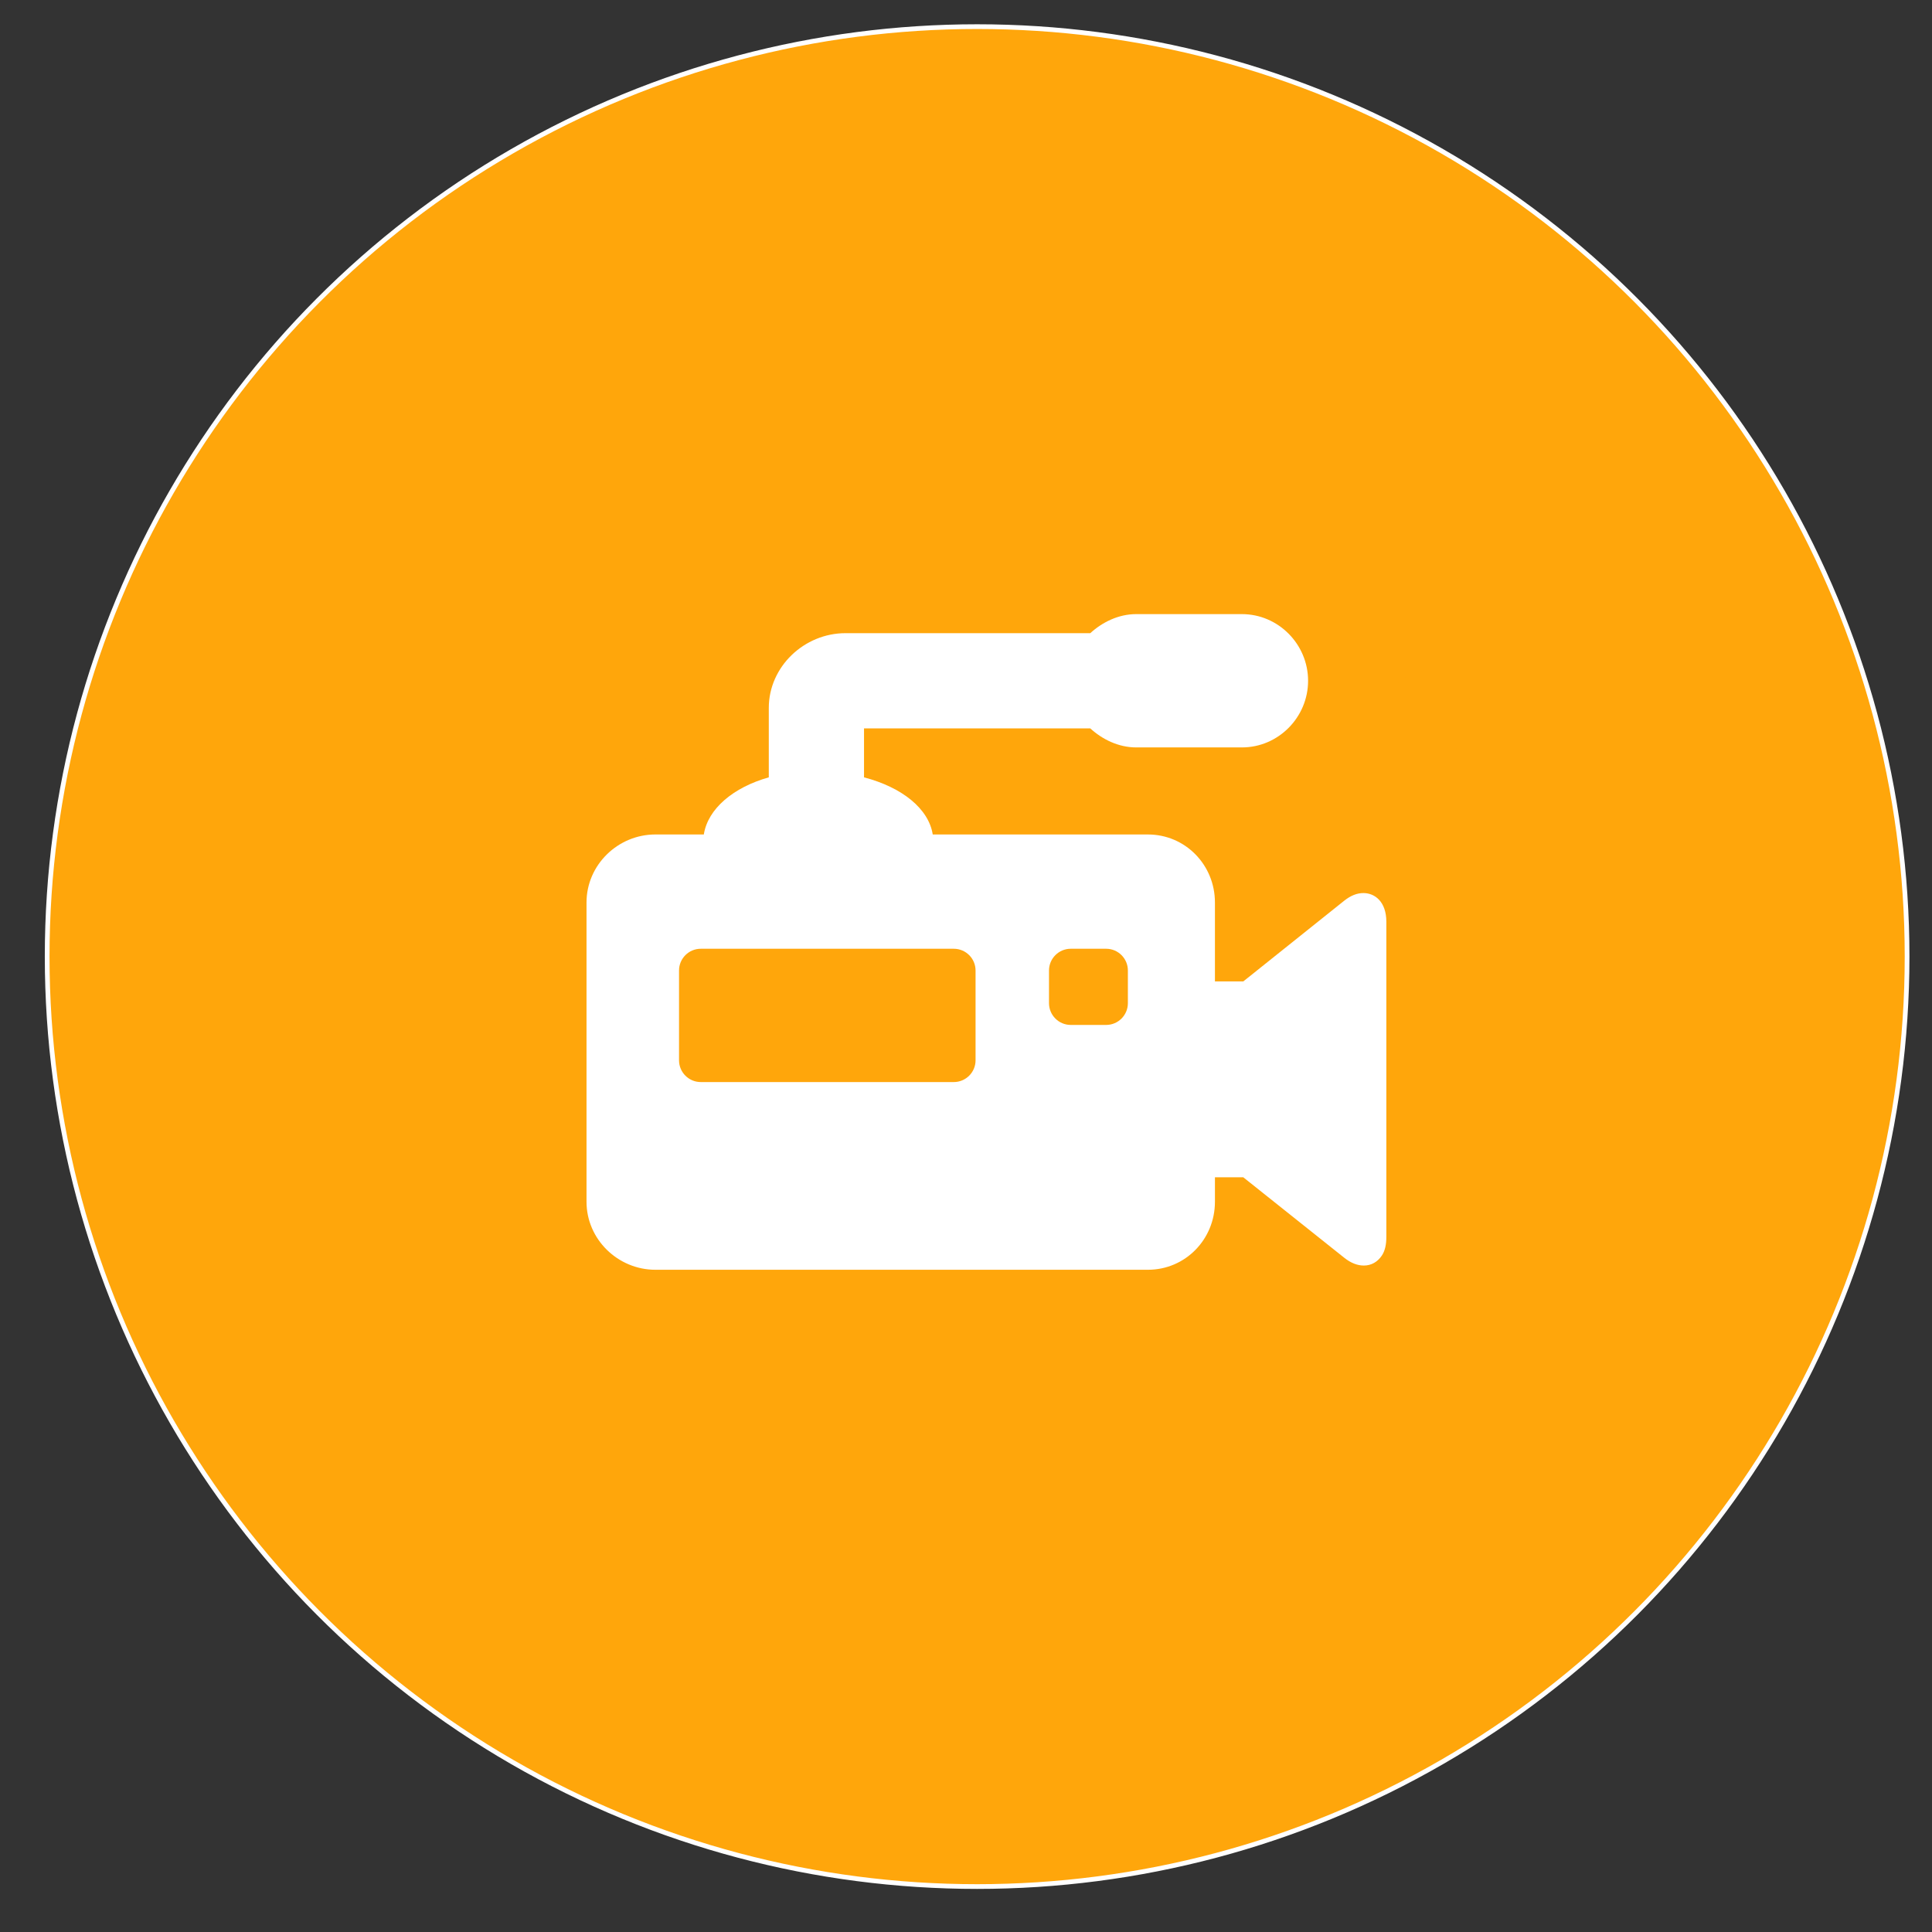 <?xml version="1.0" encoding="utf-8"?>
<!-- Generator: Adobe Illustrator 24.0.0, SVG Export Plug-In . SVG Version: 6.00 Build 0)  -->
<svg version="1.0" xmlns="http://www.w3.org/2000/svg" xmlns:xlink="http://www.w3.org/1999/xlink" x="0px" y="0px"
	 viewBox="0 0 409.266 409.28" enable-background="new 0 0 409.266 409.28" xml:space="preserve">
<rect x="0" y="0" width="409.266" height="409.28" fill="#333333" stroke="none"/>
<g id="Layer_1">
	<circle id="circle_1_" fill="#ffa60b" stroke="#FFFFFF" stroke-miterlimit="10" cx="206.989" cy="202.64" r="196.998"/>
	<path id="MEDIA" fill="#FFFFFF" d="M238.925,212.502c0,2.55-2.059,4.615-4.609,4.615h-7.492c-2.544,0-4.609-2.065-4.609-4.615
		v-6.913c0-2.544,2.065-4.609,4.609-4.609h7.492c2.55,0,4.609,2.065,4.609,4.609V212.502z M206.658,224.61
		c0,2.544-2.065,4.609-4.615,4.609h-53.591c-2.55,0-4.609-2.065-4.609-4.609v-19.02c0-2.544,2.059-4.609,4.609-4.609h53.591
		c2.55,0,4.615,2.065,4.615,4.609V224.61z M288.815,189.182c-1.379,0-2.72,0.548-4.099,1.65l-21.337,17.062h-6.013v-16.71
		c0-7.958-6.258-14.412-14.21-14.412h-45.57c-0.863-5.471-6.491-9.985-14.556-12.101v-10.37h47.931
		c2.519,2.304,5.95,4.029,9.727,4.029h22.389c7.731,0,14.021-6.384,14.021-14.116c0-7.731-6.29-14.122-14.021-14.122h-22.389
		c-3.778,0-7.209,1.731-9.727,4.036h-51.86c-8.739,0-16.244,7.096-16.244,15.835v14.707c-7.492,2.115-12.901,6.63-13.763,12.101
		h-10.25c-7.958,0-14.6,6.453-14.6,14.412v63.388c0,7.958,6.642,14.412,14.6,14.412h104.312c7.952,0,14.21-6.453,14.21-14.412
		v-5.182h6l21.4,17.056c1.372,1.096,2.77,1.643,4.143,1.643c1.587,0,2.915-0.775,3.809-2.109c0.699-1.045,0.957-2.386,0.957-3.973
		v-66.75C293.675,191.058,291.283,189.182,288.815,189.182"/>
	
		<line id="RIGHT-C" fill="none" stroke="#ffa60b" stroke-width="11.339" stroke-miterlimit="10" x1="122.345" y1="151.093" x2="147.917" y2="151.093"/>
	
		<line id="LEFT-C" fill="none" stroke="#ffa60b" stroke-width="11.339" stroke-miterlimit="10" x1="289.355" y1="151.093" x2="314.927" y2="151.093"/>
	<circle id="RIGHT-O" fill="#ffa60b" cx="302.66" cy="151.333" r="9.333"/>
	<circle id="LEFT-O" fill="#ffa60b" cx="135.993" cy="151.333" r="9.333"/>
</g>
<g id="Layer_2">
</g>
</svg>
